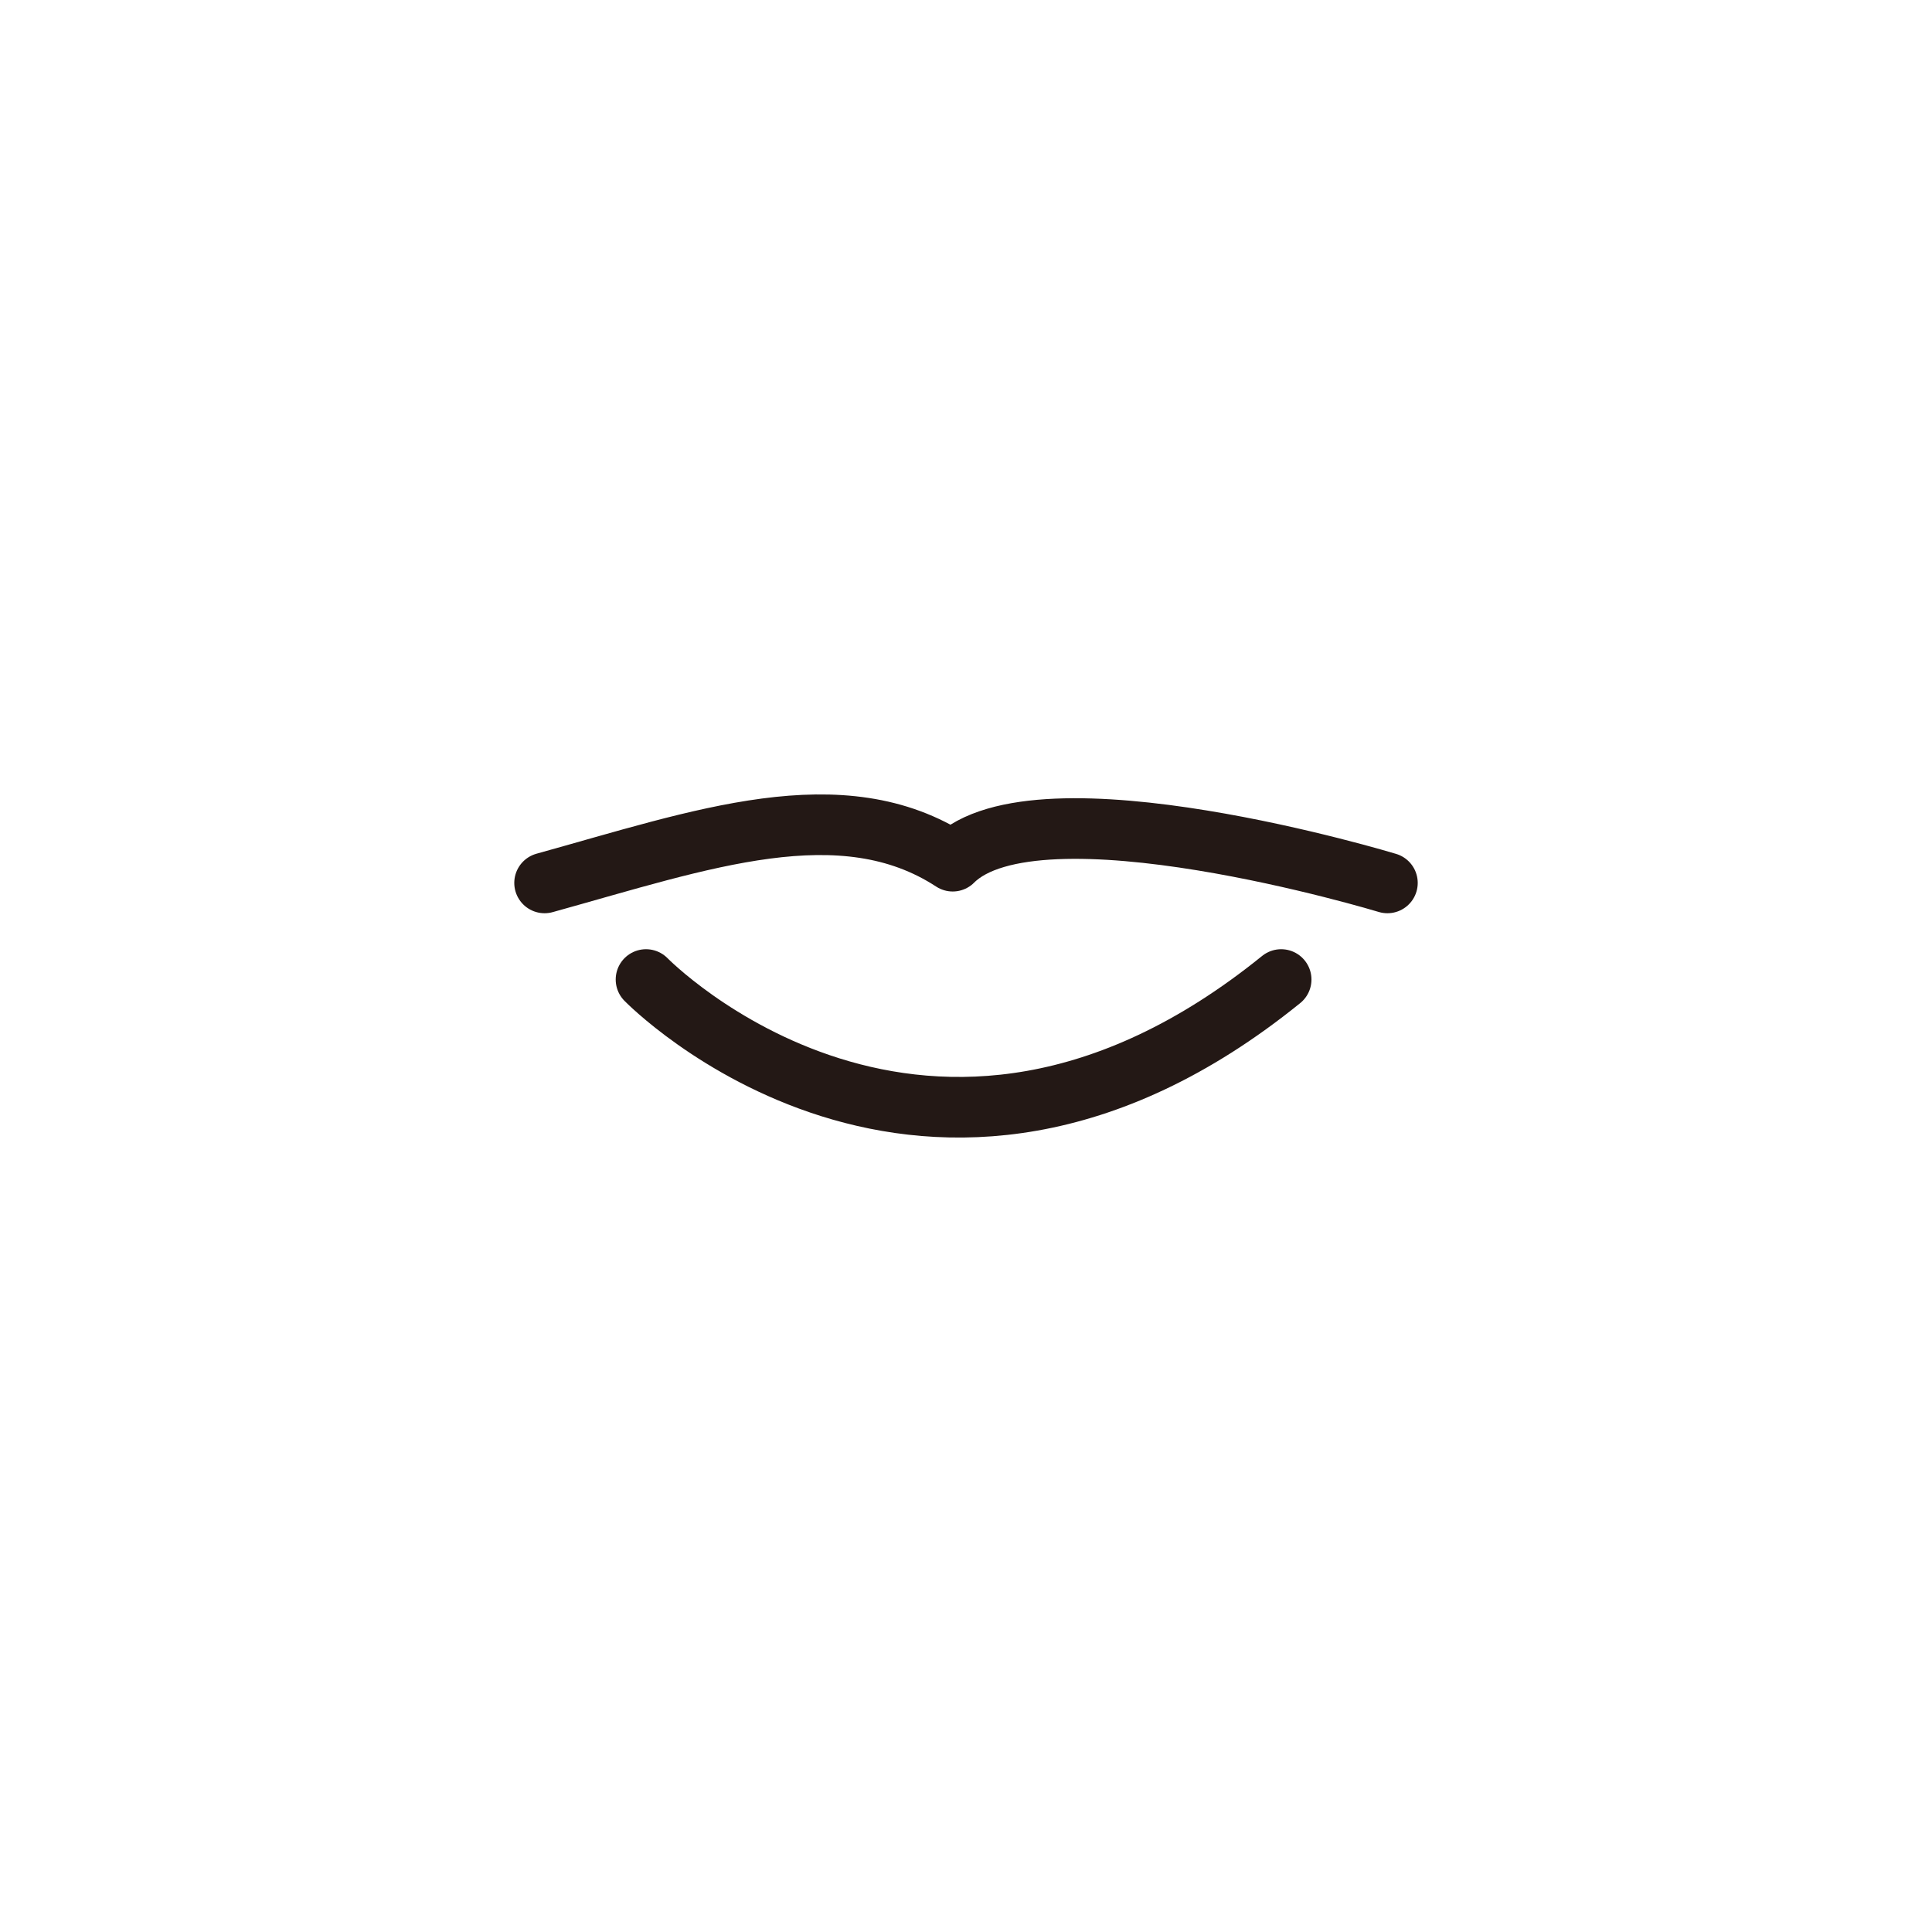 <svg id="圖層_1" data-name="圖層 1" xmlns="http://www.w3.org/2000/svg" viewBox="0 0 80 80"><defs><style>.cls-1{fill:none;stroke:#231815;stroke-linecap:round;stroke-linejoin:round;stroke-width:2.51px;}</style></defs><title>未命名-1</title><path class="cls-1" d="M57.45,36.56s-14.5-4.4-18-.9c-4.6-3-10.4-.9-16.9.9"/><path class="cls-1" d="M26.75,40.56s11.6,11.9,26.3,0"/></svg>
